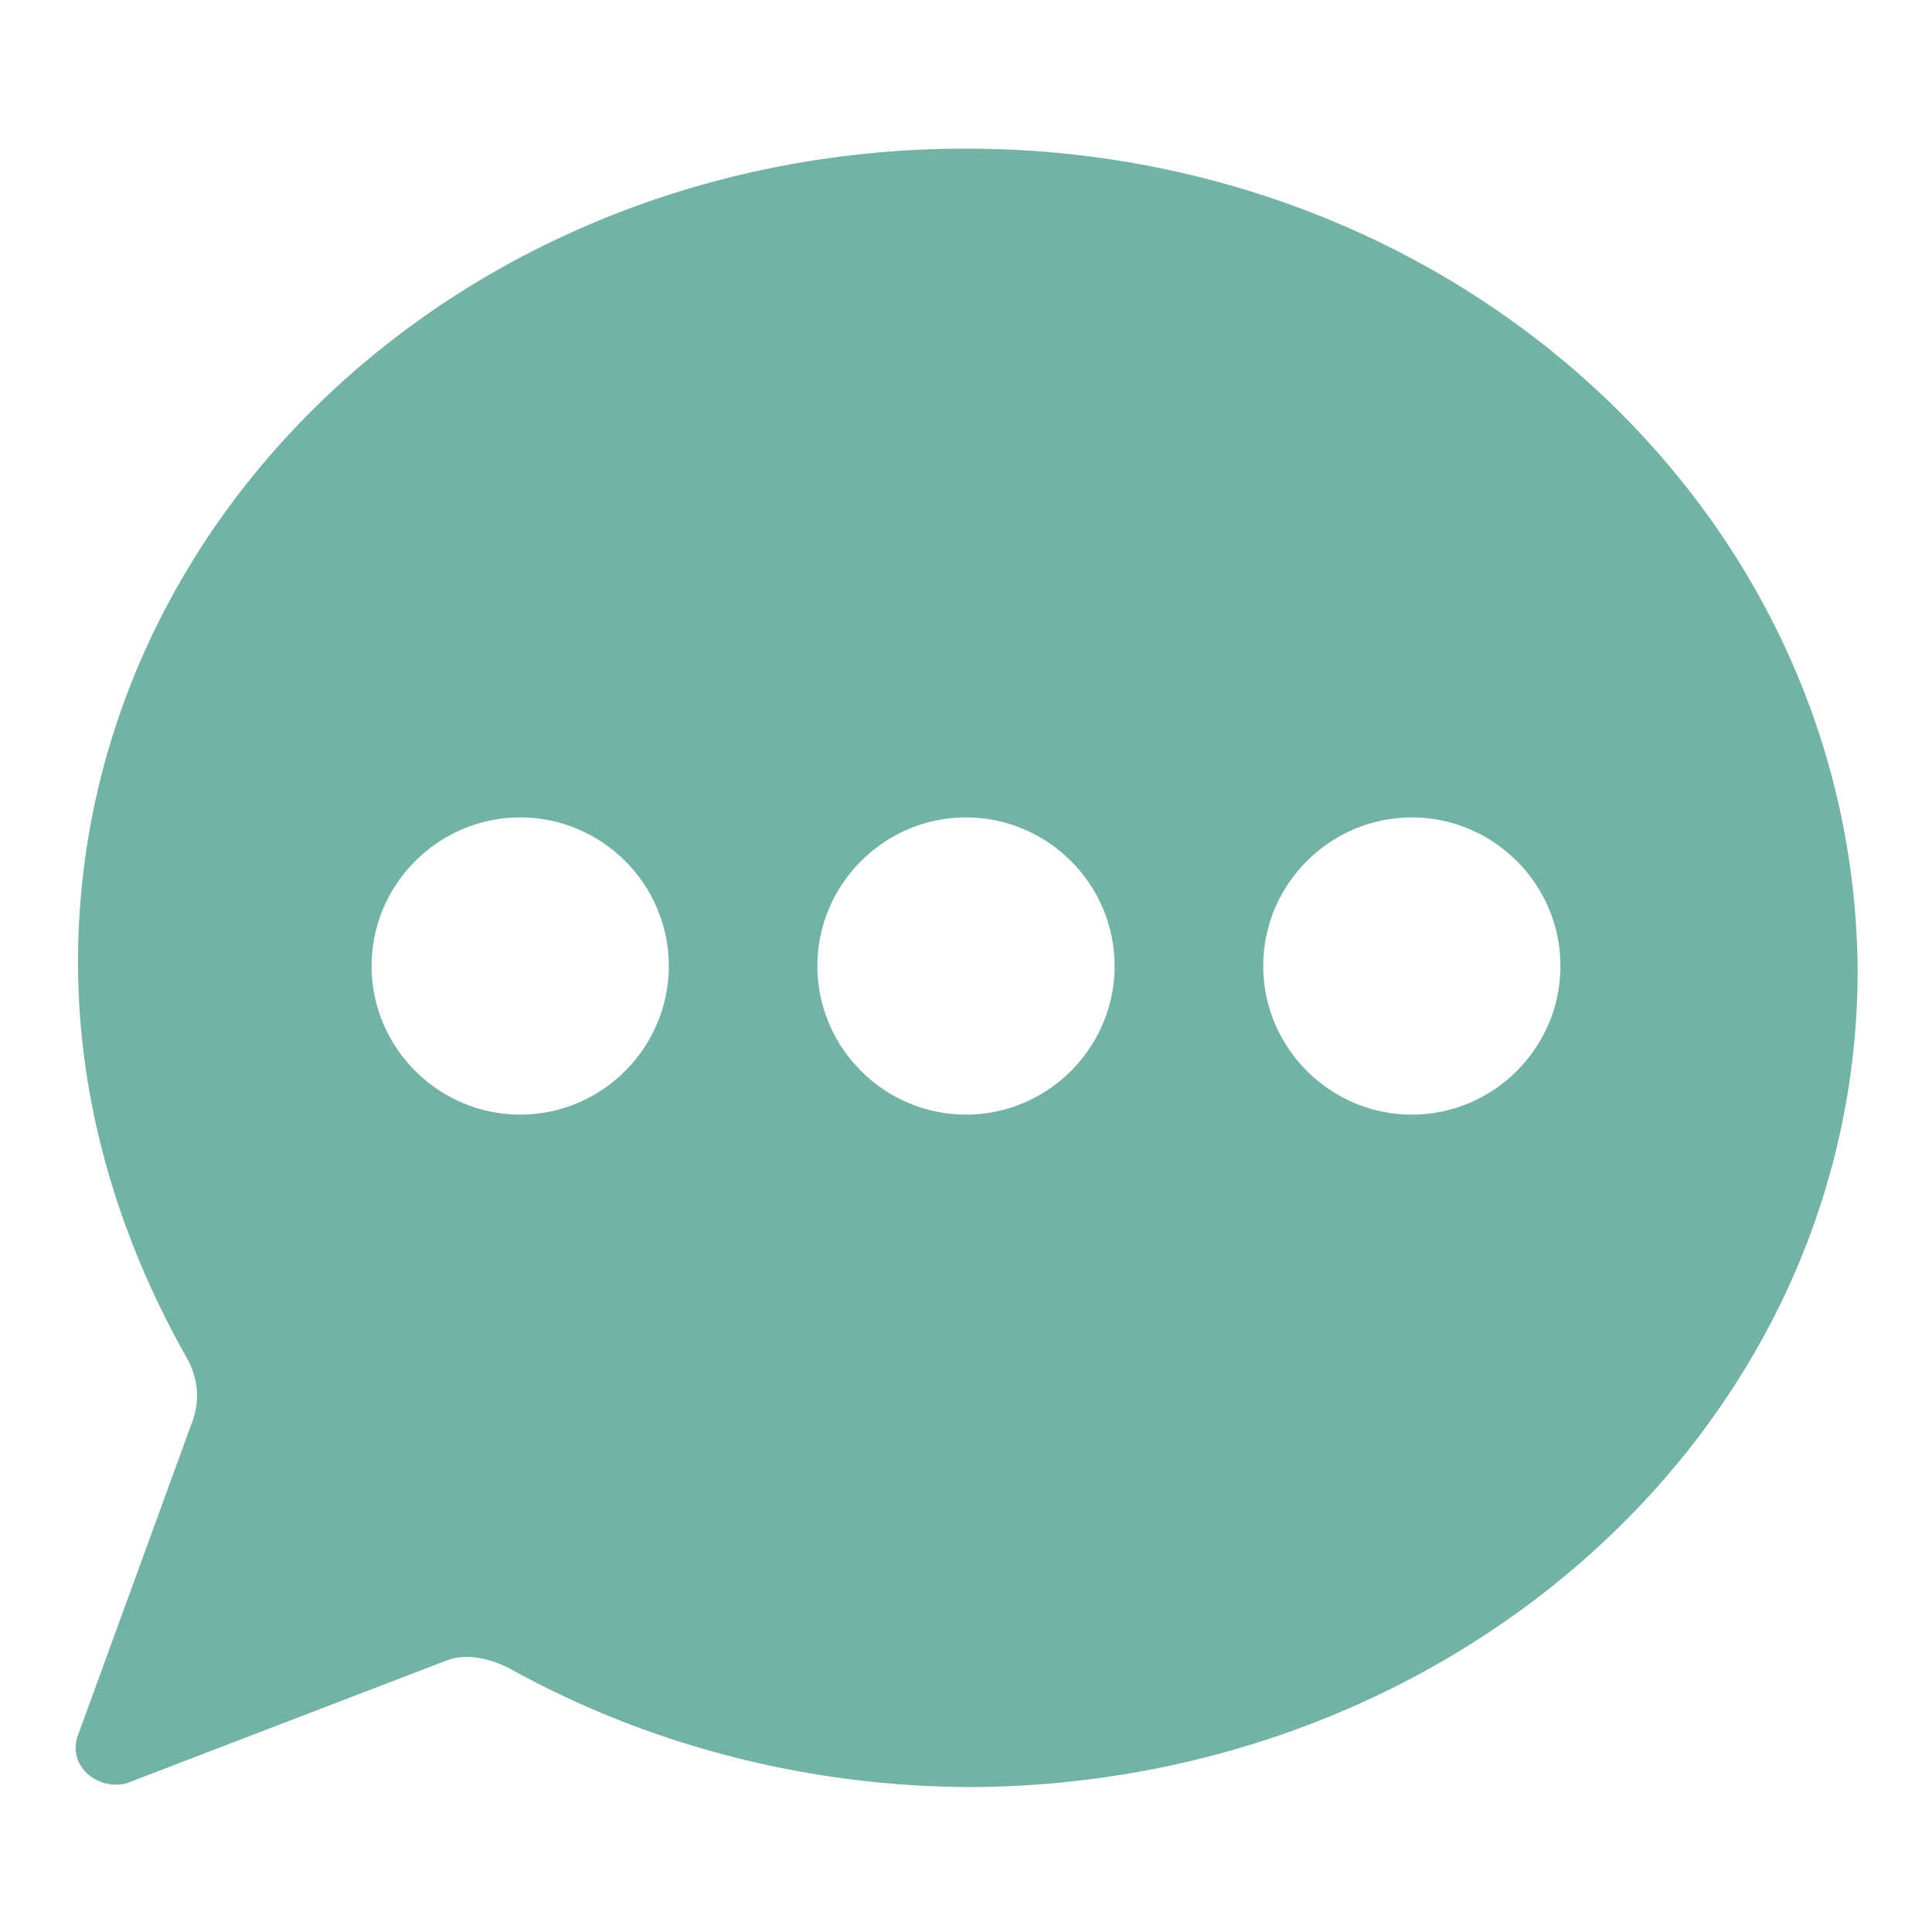 <svg width="55" height="55" viewBox="0 0 55 55" fill="none" xmlns="http://www.w3.org/2000/svg">
<path fill-rule="evenodd" clip-rule="evenodd" d="M27.499 4.231C13.432 4.231 2.221 14.596 2.221 27.394C2.221 31.413 3.384 35.221 5.288 38.606C5.605 39.135 5.711 39.769 5.499 40.404L2.221 49.394C1.903 50.24 2.749 50.981 3.596 50.769L12.692 47.279C13.22 47.067 13.855 47.173 14.49 47.49C18.297 49.606 22.846 50.875 27.711 50.875C41.567 50.769 52.884 40.51 52.884 27.606C52.778 14.596 41.461 4.231 27.499 4.231ZM14.809 31.731C12.482 31.731 10.578 29.827 10.578 27.5C10.578 25.173 12.482 23.27 14.809 23.27C17.136 23.27 19.04 25.173 19.04 27.5C19.04 29.827 17.136 31.731 14.809 31.731ZM27.5 31.731C25.173 31.731 23.269 29.827 23.269 27.5C23.269 25.173 25.173 23.27 27.5 23.27C29.827 23.27 31.731 25.173 31.731 27.5C31.731 29.827 29.827 31.731 27.5 31.731ZM40.192 31.731C37.865 31.731 35.961 29.827 35.961 27.5C35.961 25.173 37.865 23.27 40.192 23.27C42.519 23.27 44.423 25.173 44.423 27.5C44.423 29.827 42.519 31.731 40.192 31.731Z" fill="#73B2A7"/>
</svg>
